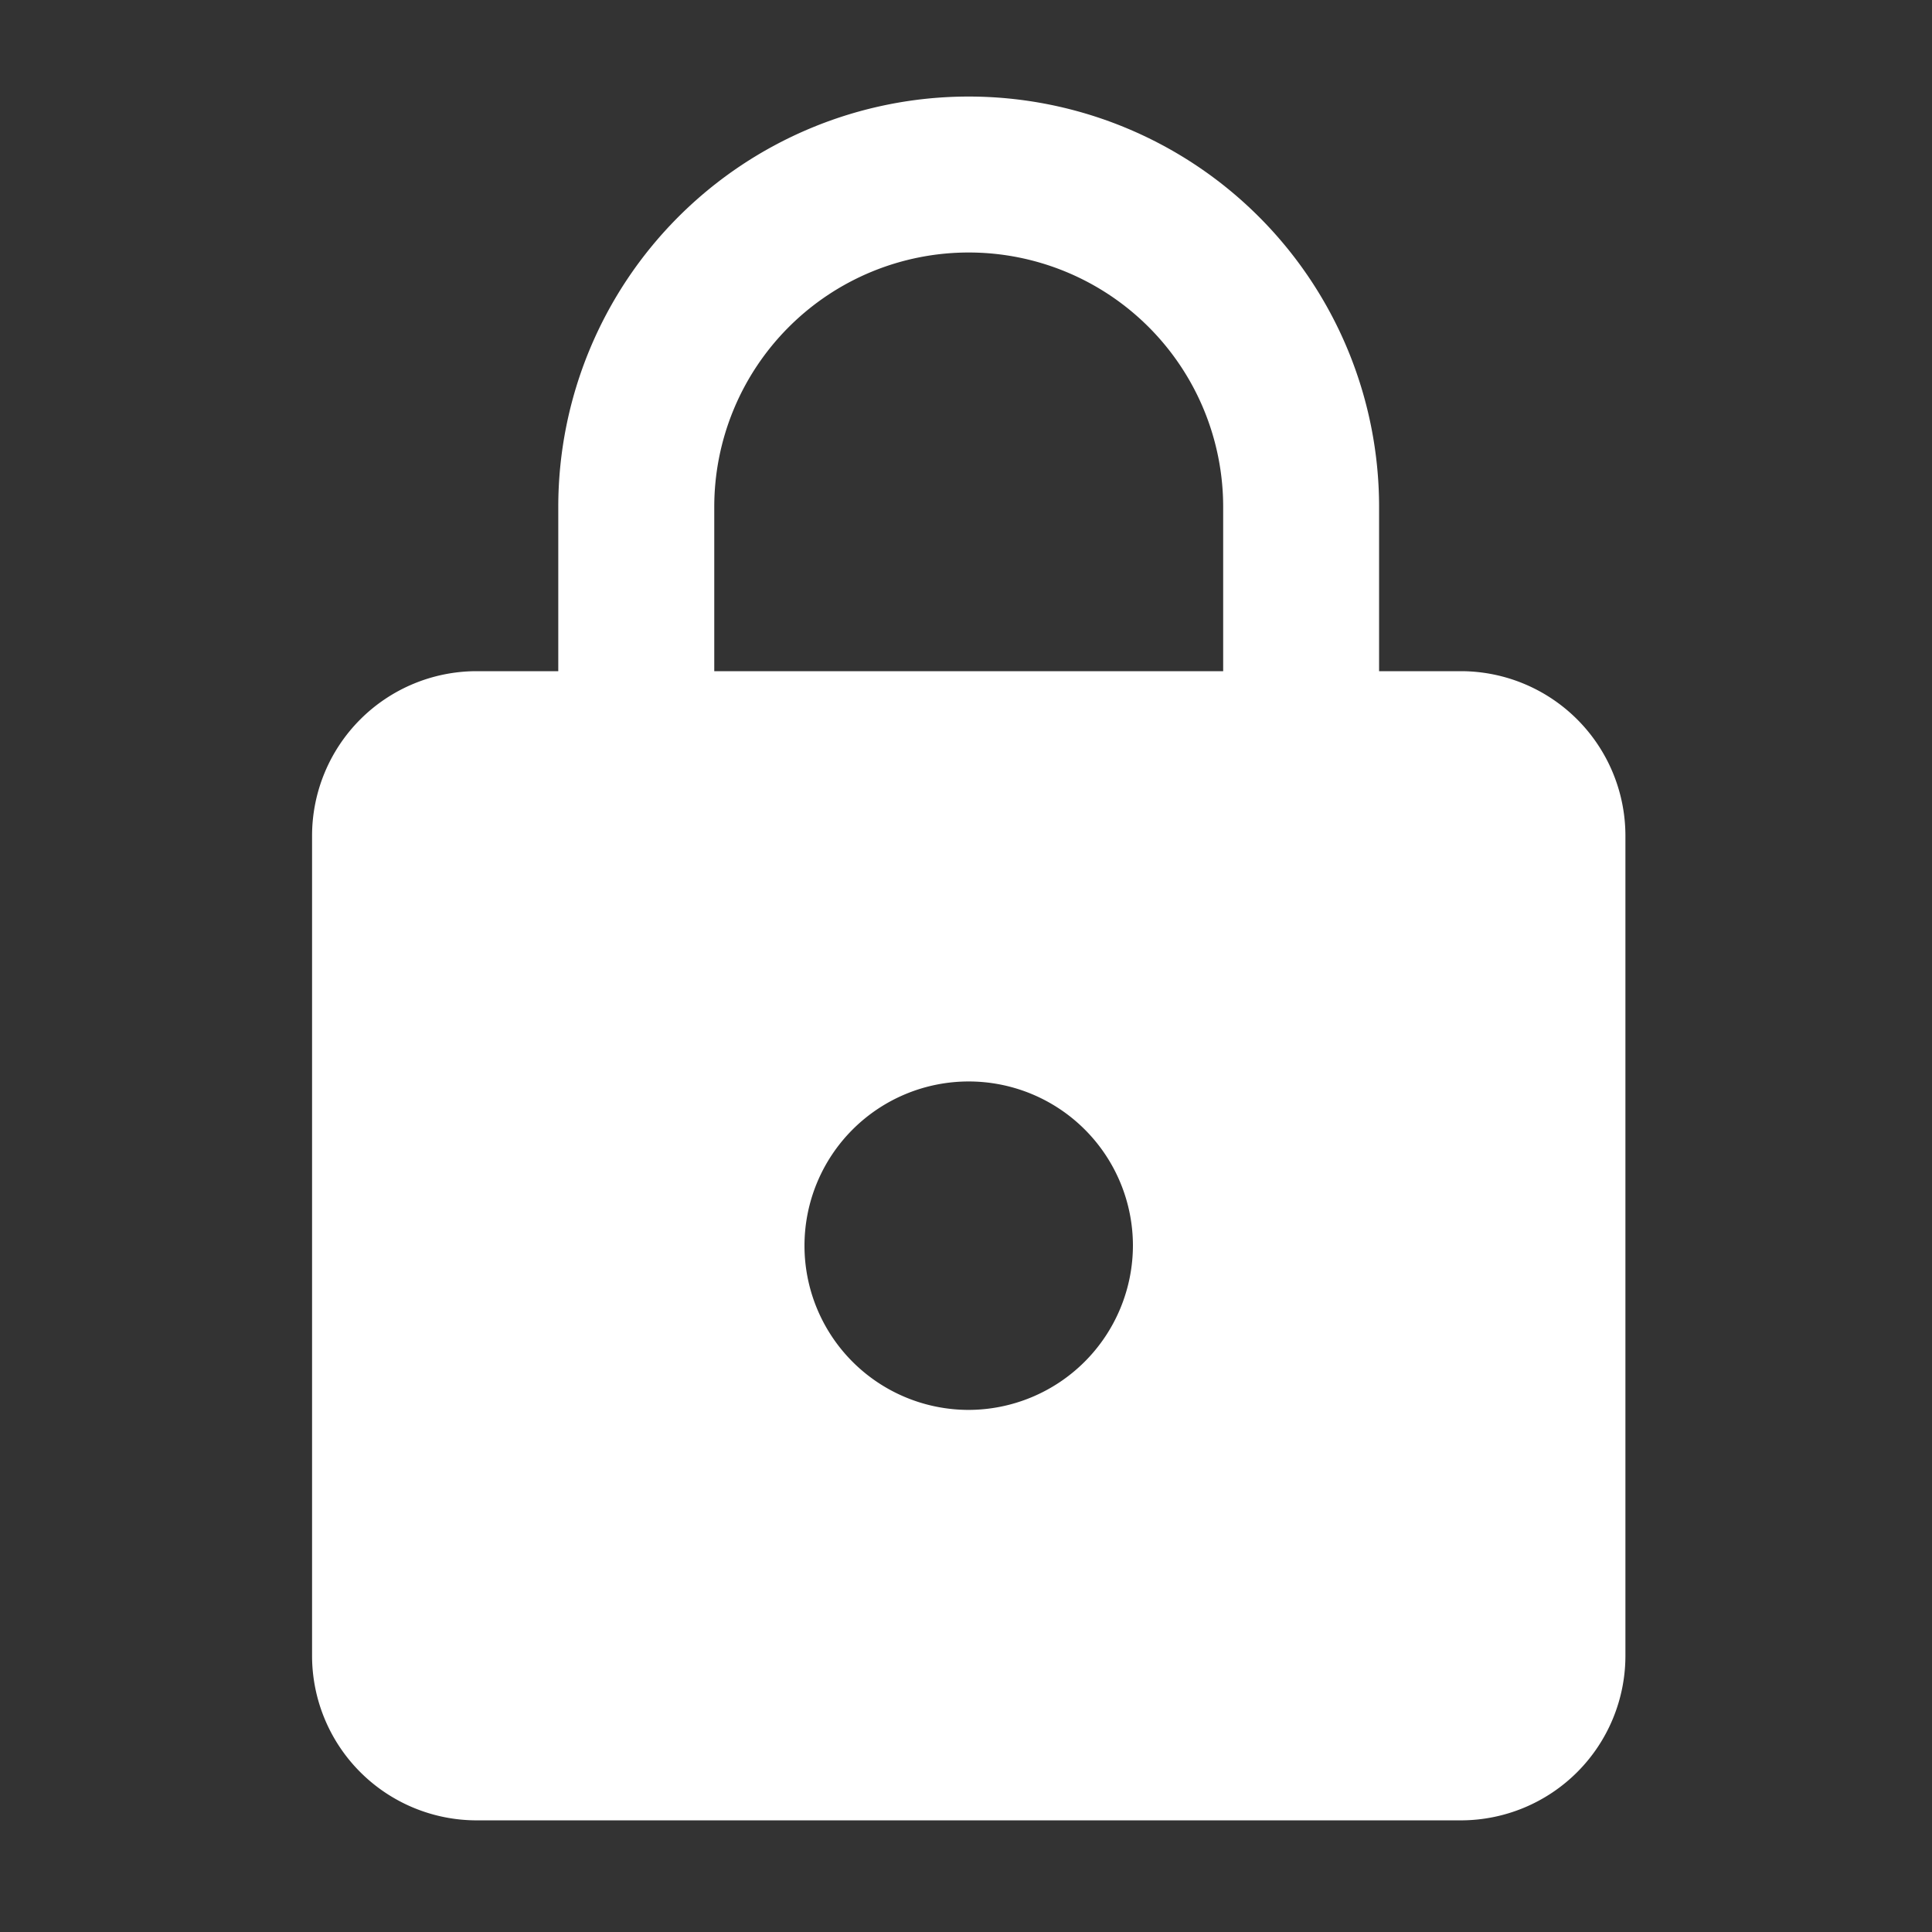 <svg xmlns="http://www.w3.org/2000/svg" width="80" height="80" viewBox="0 0 80 80">
  <rect x="0" y="0" width="80" height="80" fill="#333333" stroke="none"/>
  <g id="グループ_4147" data-name="グループ 4147" transform="translate(-1451 -1124)">
    <rect id="長方形_2788" data-name="長方形 2788" width="80" height="80" transform="translate(1451 1124)" fill="#fff" opacity="0"/>
    <path id="パス_6108" data-name="パス 6108" d="M51.583,24.792h-3.4v-6.8a16.994,16.994,0,0,0-33.988,0v6.8H10.8a6.818,6.818,0,0,0-6.8,6.8V65.577a6.818,6.818,0,0,0,6.8,6.8H51.583a6.818,6.818,0,0,0,6.8-6.8V31.589A6.818,6.818,0,0,0,51.583,24.792ZM31.19,55.381a6.8,6.8,0,1,1,6.8-6.8A6.818,6.818,0,0,1,31.19,55.381ZM41.727,24.792H20.654v-6.8a10.536,10.536,0,1,1,21.073,0Z" transform="translate(1459.922 1127)" fill="#fff"/>
  </g>
</svg>
